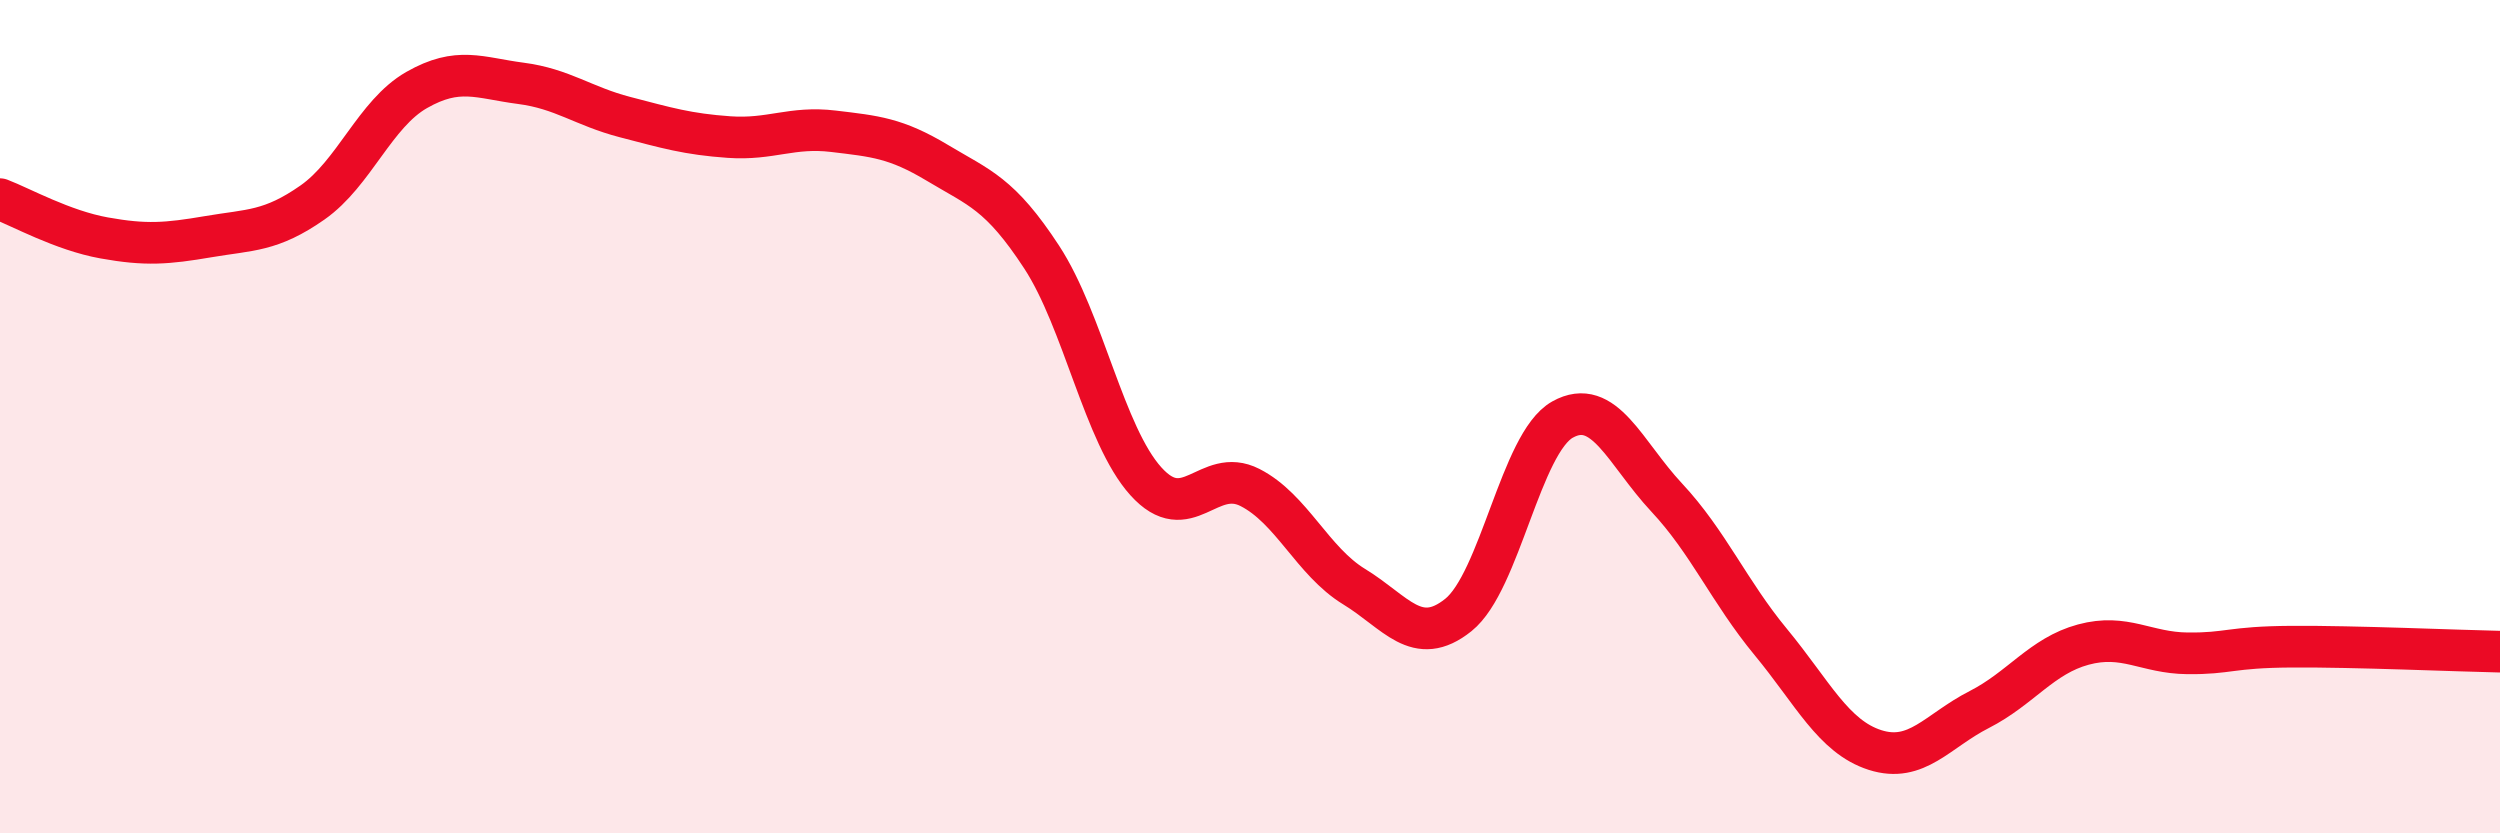 
    <svg width="60" height="20" viewBox="0 0 60 20" xmlns="http://www.w3.org/2000/svg">
      <path
        d="M 0,4.78 C 0.5,4.97 1.5,5.53 2.5,5.71 C 3.5,5.89 4,5.85 5,5.68 C 6,5.51 6.5,5.56 7.5,4.86 C 8.5,4.16 9,2.73 10,2.16 C 11,1.59 11.5,1.87 12.5,2 C 13.5,2.13 14,2.55 15,2.81 C 16,3.07 16.5,3.22 17.5,3.29 C 18.5,3.36 19,3.03 20,3.15 C 21,3.27 21.5,3.31 22.5,3.91 C 23.5,4.51 24,4.64 25,6.17 C 26,7.7 26.5,10.44 27.5,11.55 C 28.5,12.66 29,11.19 30,11.7 C 31,12.21 31.5,13.47 32.5,14.08 C 33.5,14.69 34,15.56 35,14.76 C 36,13.96 36.5,10.63 37.5,10.07 C 38.5,9.51 39,10.87 40,11.94 C 41,13.01 41.5,14.2 42.5,15.41 C 43.5,16.62 44,17.68 45,18 C 46,18.32 46.5,17.54 47.5,17.03 C 48.5,16.52 49,15.74 50,15.47 C 51,15.2 51.5,15.67 52.5,15.68 C 53.5,15.69 53.5,15.53 55,15.52 C 56.5,15.51 59,15.62 60,15.64L60 20L0 20Z"
        fill="#EB0A25"
        opacity="0.1"
        stroke-linecap="round"
        stroke-linejoin="round"
      />
      <path
        d="M 0,4.78 C 0.5,4.97 1.5,5.53 2.5,5.71 C 3.5,5.89 4,5.85 5,5.68 C 6,5.51 6.5,5.56 7.5,4.86 C 8.5,4.16 9,2.73 10,2.16 C 11,1.59 11.5,1.87 12.5,2 C 13.5,2.13 14,2.55 15,2.81 C 16,3.07 16.5,3.22 17.5,3.29 C 18.5,3.36 19,3.03 20,3.15 C 21,3.27 21.5,3.31 22.5,3.91 C 23.5,4.51 24,4.64 25,6.17 C 26,7.7 26.5,10.44 27.5,11.55 C 28.5,12.66 29,11.19 30,11.7 C 31,12.21 31.5,13.47 32.5,14.08 C 33.5,14.69 34,15.56 35,14.76 C 36,13.96 36.5,10.63 37.5,10.07 C 38.5,9.51 39,10.87 40,11.94 C 41,13.01 41.5,14.2 42.5,15.41 C 43.5,16.62 44,17.68 45,18 C 46,18.32 46.5,17.54 47.5,17.03 C 48.5,16.52 49,15.74 50,15.47 C 51,15.2 51.5,15.67 52.5,15.68 C 53.5,15.69 53.5,15.53 55,15.52 C 56.5,15.51 59,15.62 60,15.64"
        stroke="#EB0A25"
        stroke-width="1"
        fill="none"
        stroke-linecap="round"
        stroke-linejoin="round"
      />
    </svg>
  